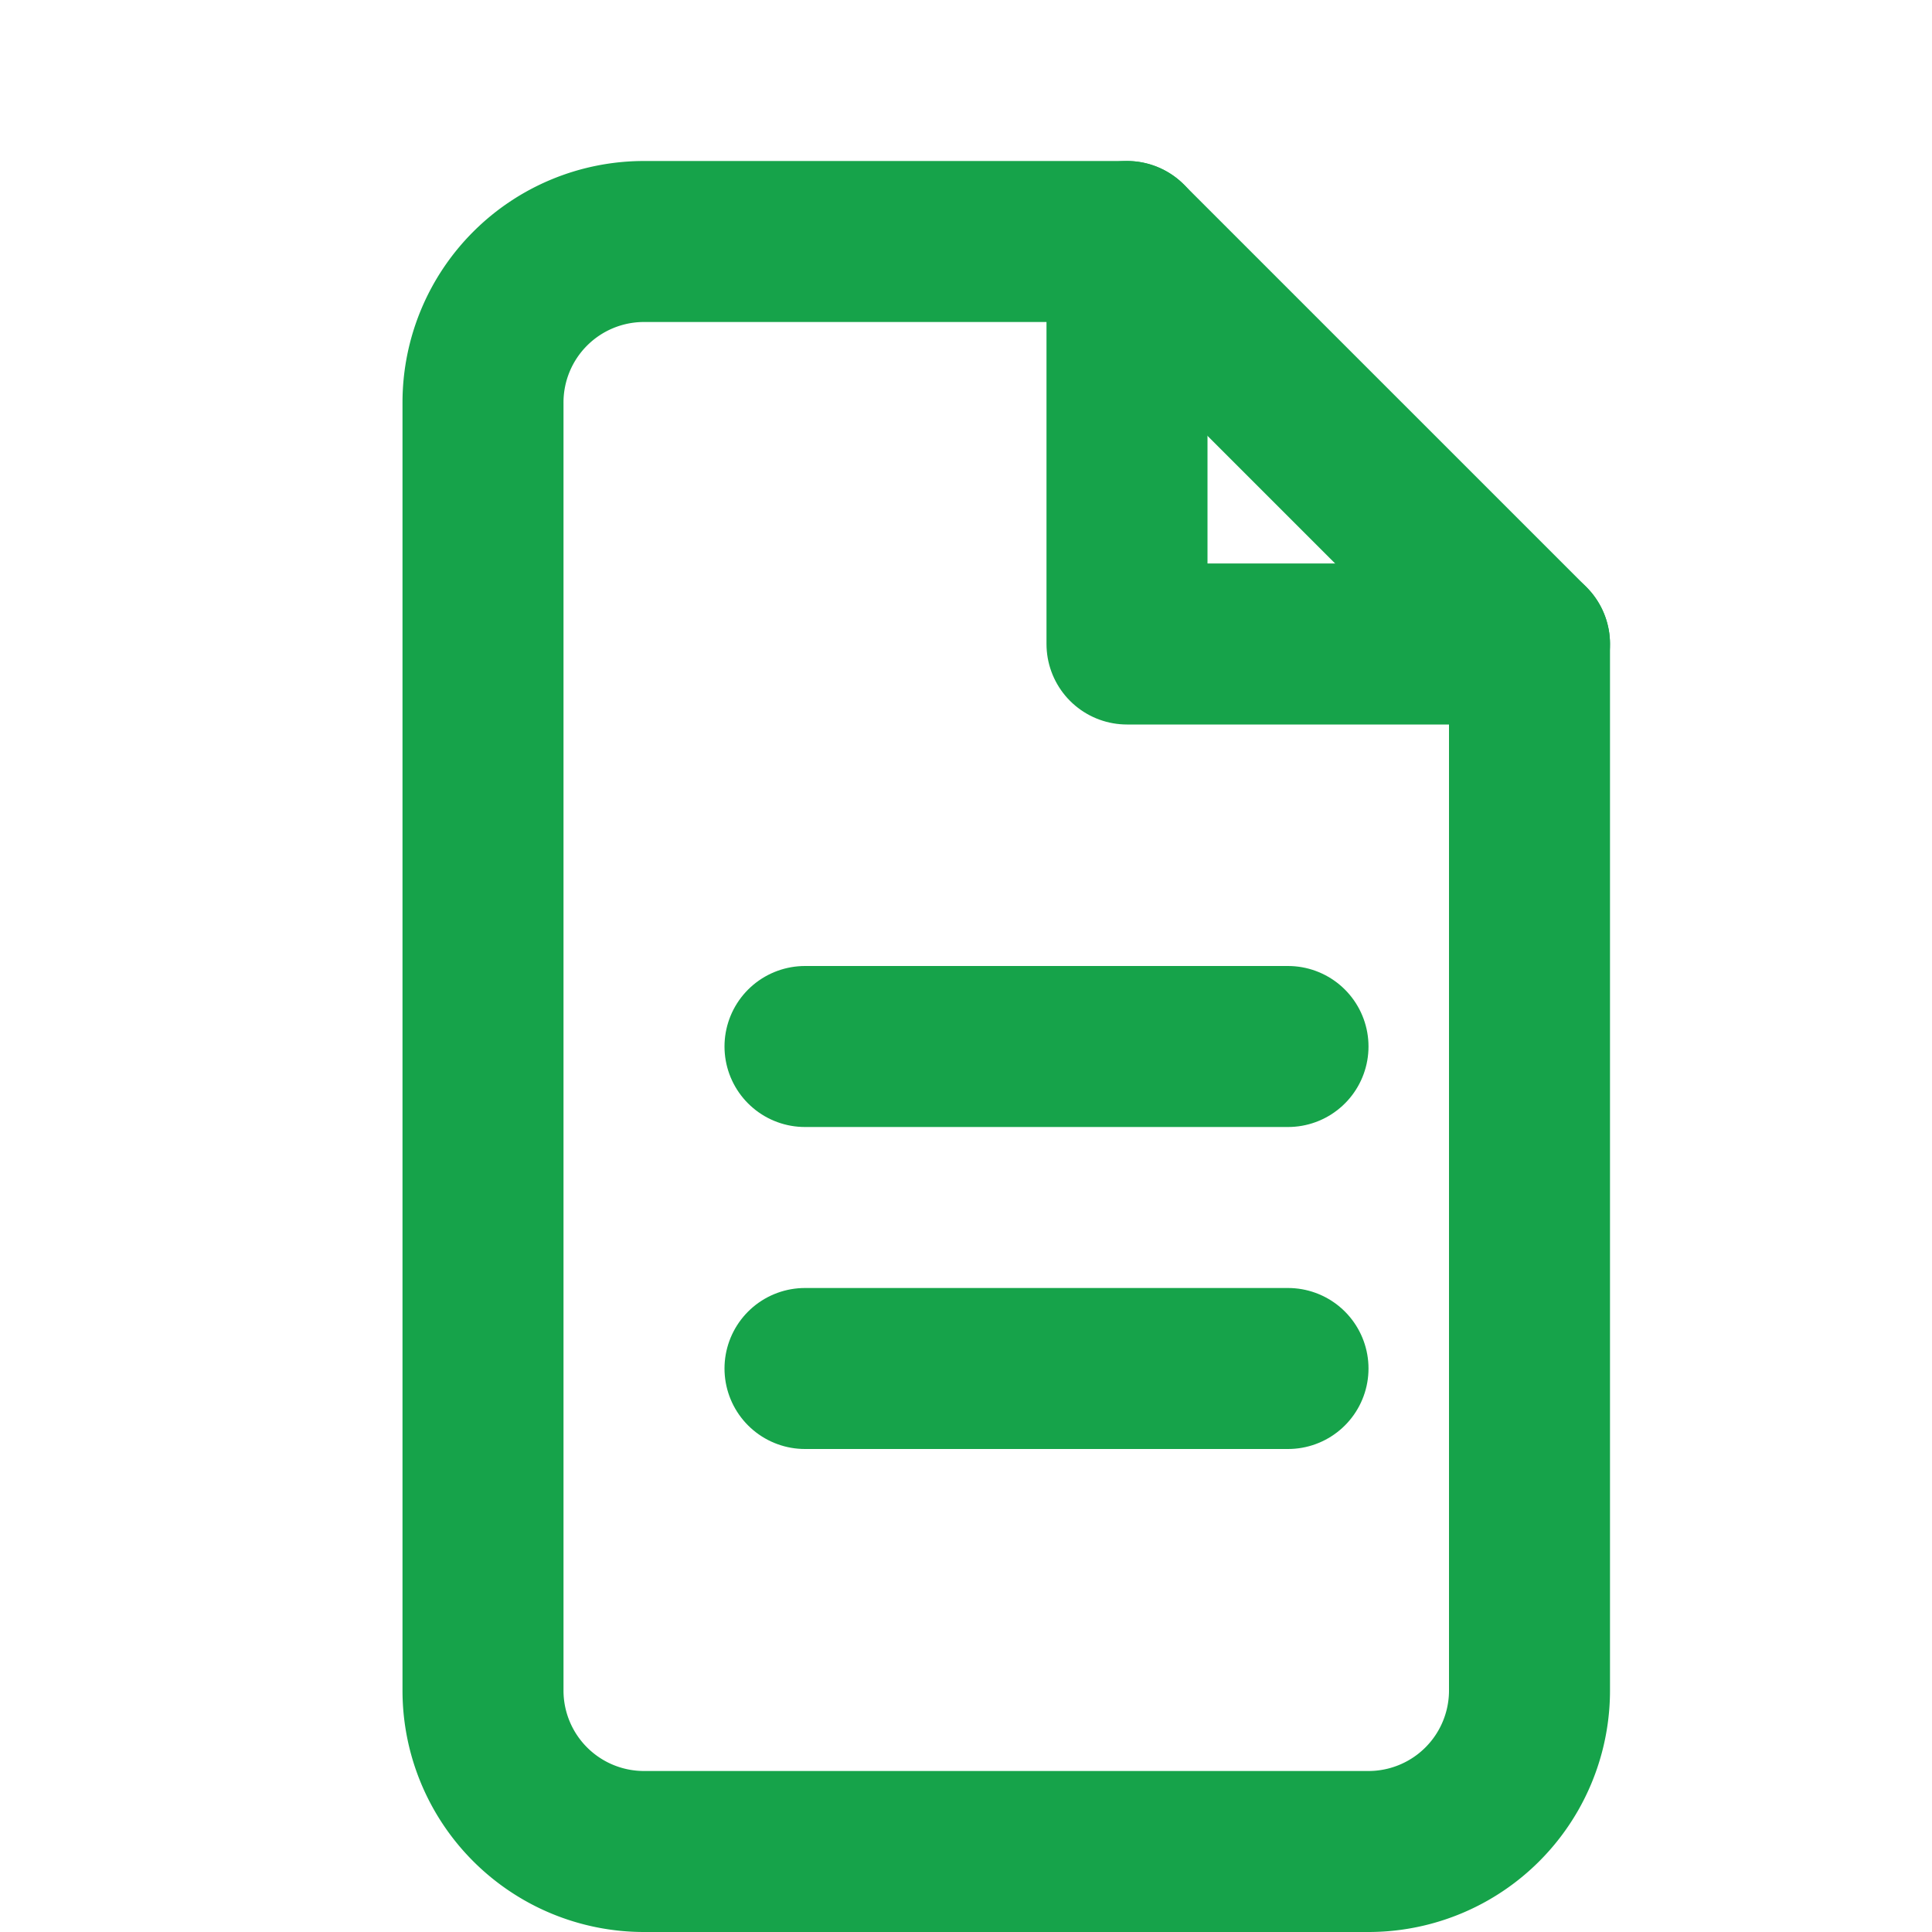 <svg xmlns="http://www.w3.org/2000/svg" viewBox="0 0 24 24" width="48" height="48">
  <path d="M8 3h6l5 5v13a2 2 0 0 1-2 2H8a2 2 0 0 1-2-2V5a2 2 0 0 1 2-2z" fill="none" stroke="#16A34A" stroke-width="2" stroke-linecap="round" stroke-linejoin="round"/>
  <path d="M14 3v5h5" fill="none" stroke="#16A34A" stroke-width="2" stroke-linecap="round" stroke-linejoin="round"/>
  <path d="M10 13h6M10 17h6" fill="none" stroke="#16A34A" stroke-width="2" stroke-linecap="round" stroke-linejoin="round"/>
</svg>